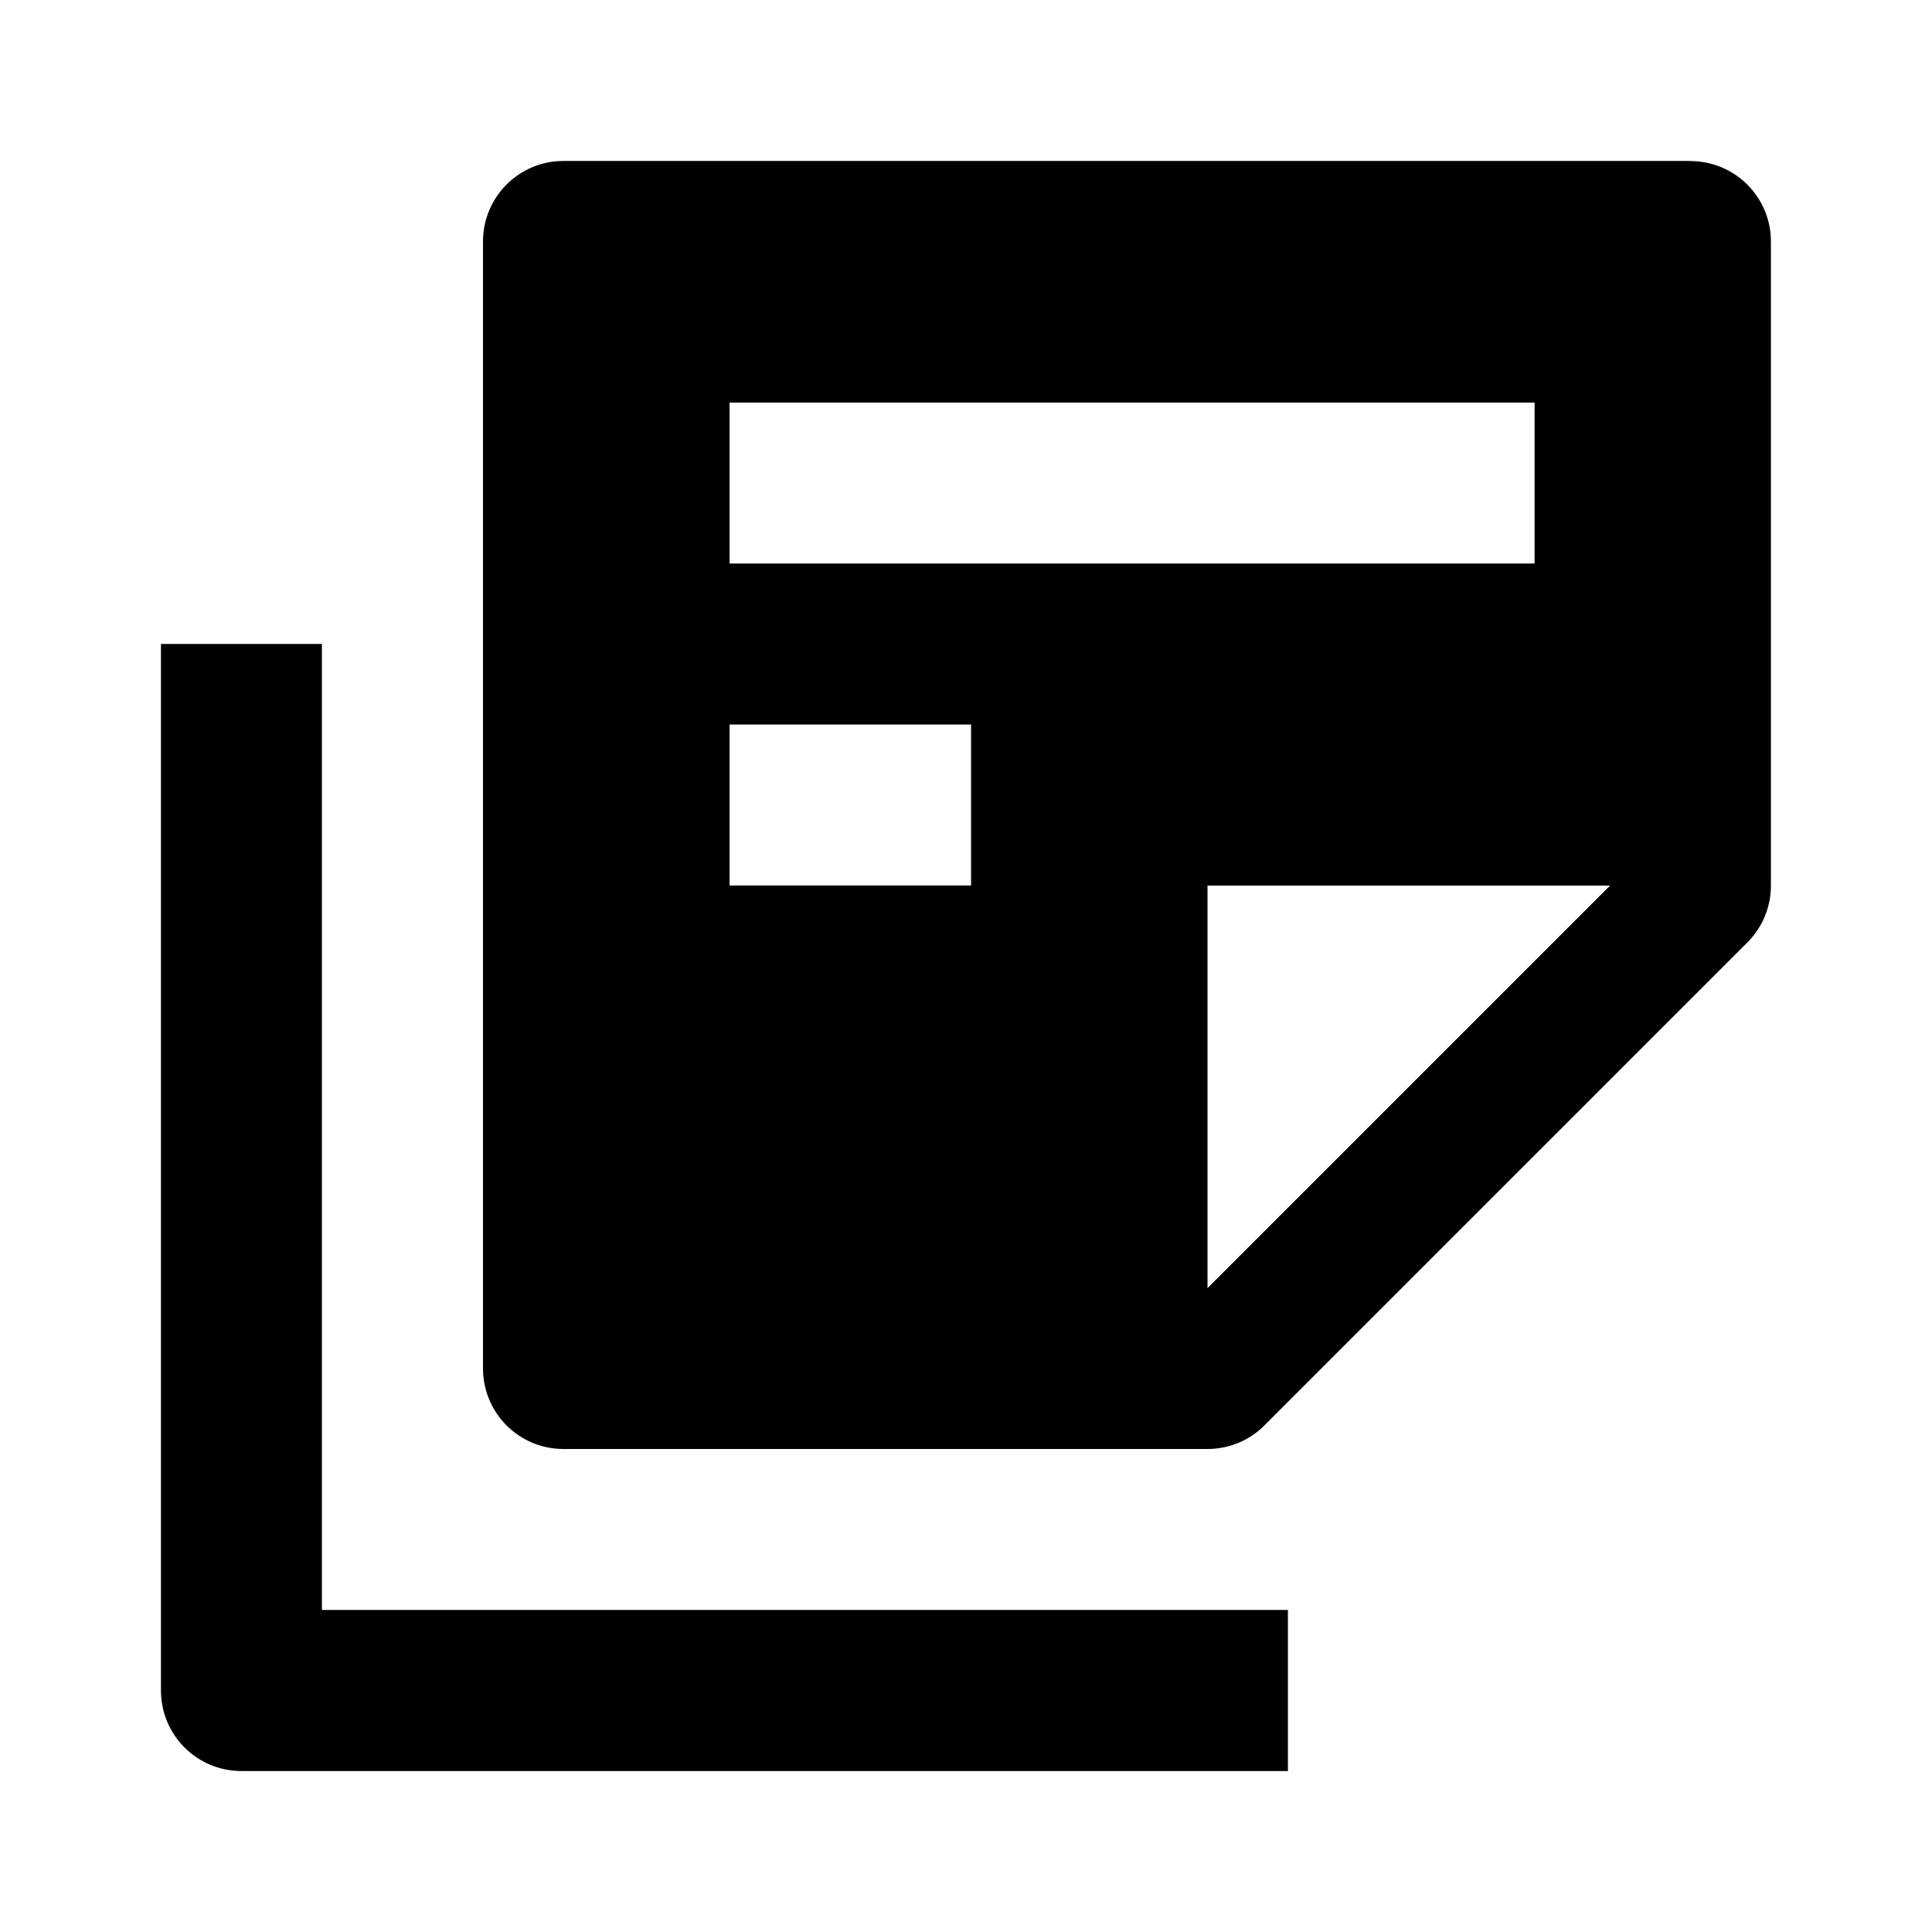 <!-- Generated by IcoMoon.io -->
<svg version="1.1" xmlns="http://www.w3.org/2000/svg" width="16" height="16" viewBox="0 0 16 16">
<title>bxs-notes</title>
<path d="M14 1.333h-9.333c-0.369 0-0.667 0.298-0.667 0.667v9.333c0 0.369 0.298 0.667 0.667 0.667h5.333c0.177 0 0.347-0.070 0.471-0.195l4-4c0.125-0.125 0.195-0.294 0.195-0.471v-5.333c0-0.369-0.298-0.667-0.667-0.667zM8.042 7.333h-2v-1.333h2v1.333zM6.042 4.667v-1.333h6.667v1.333h-6.667zM10 10.667v-3.333c0 0 0.298 0 0.667 0h2.667l-3.333 3.333z"></path>
<path d="M10.667 14.667h-8.667c-0.369 0-0.667-0.298-0.667-0.667v-8.667h1.333v8h8v1.333z"></path>
</svg>
